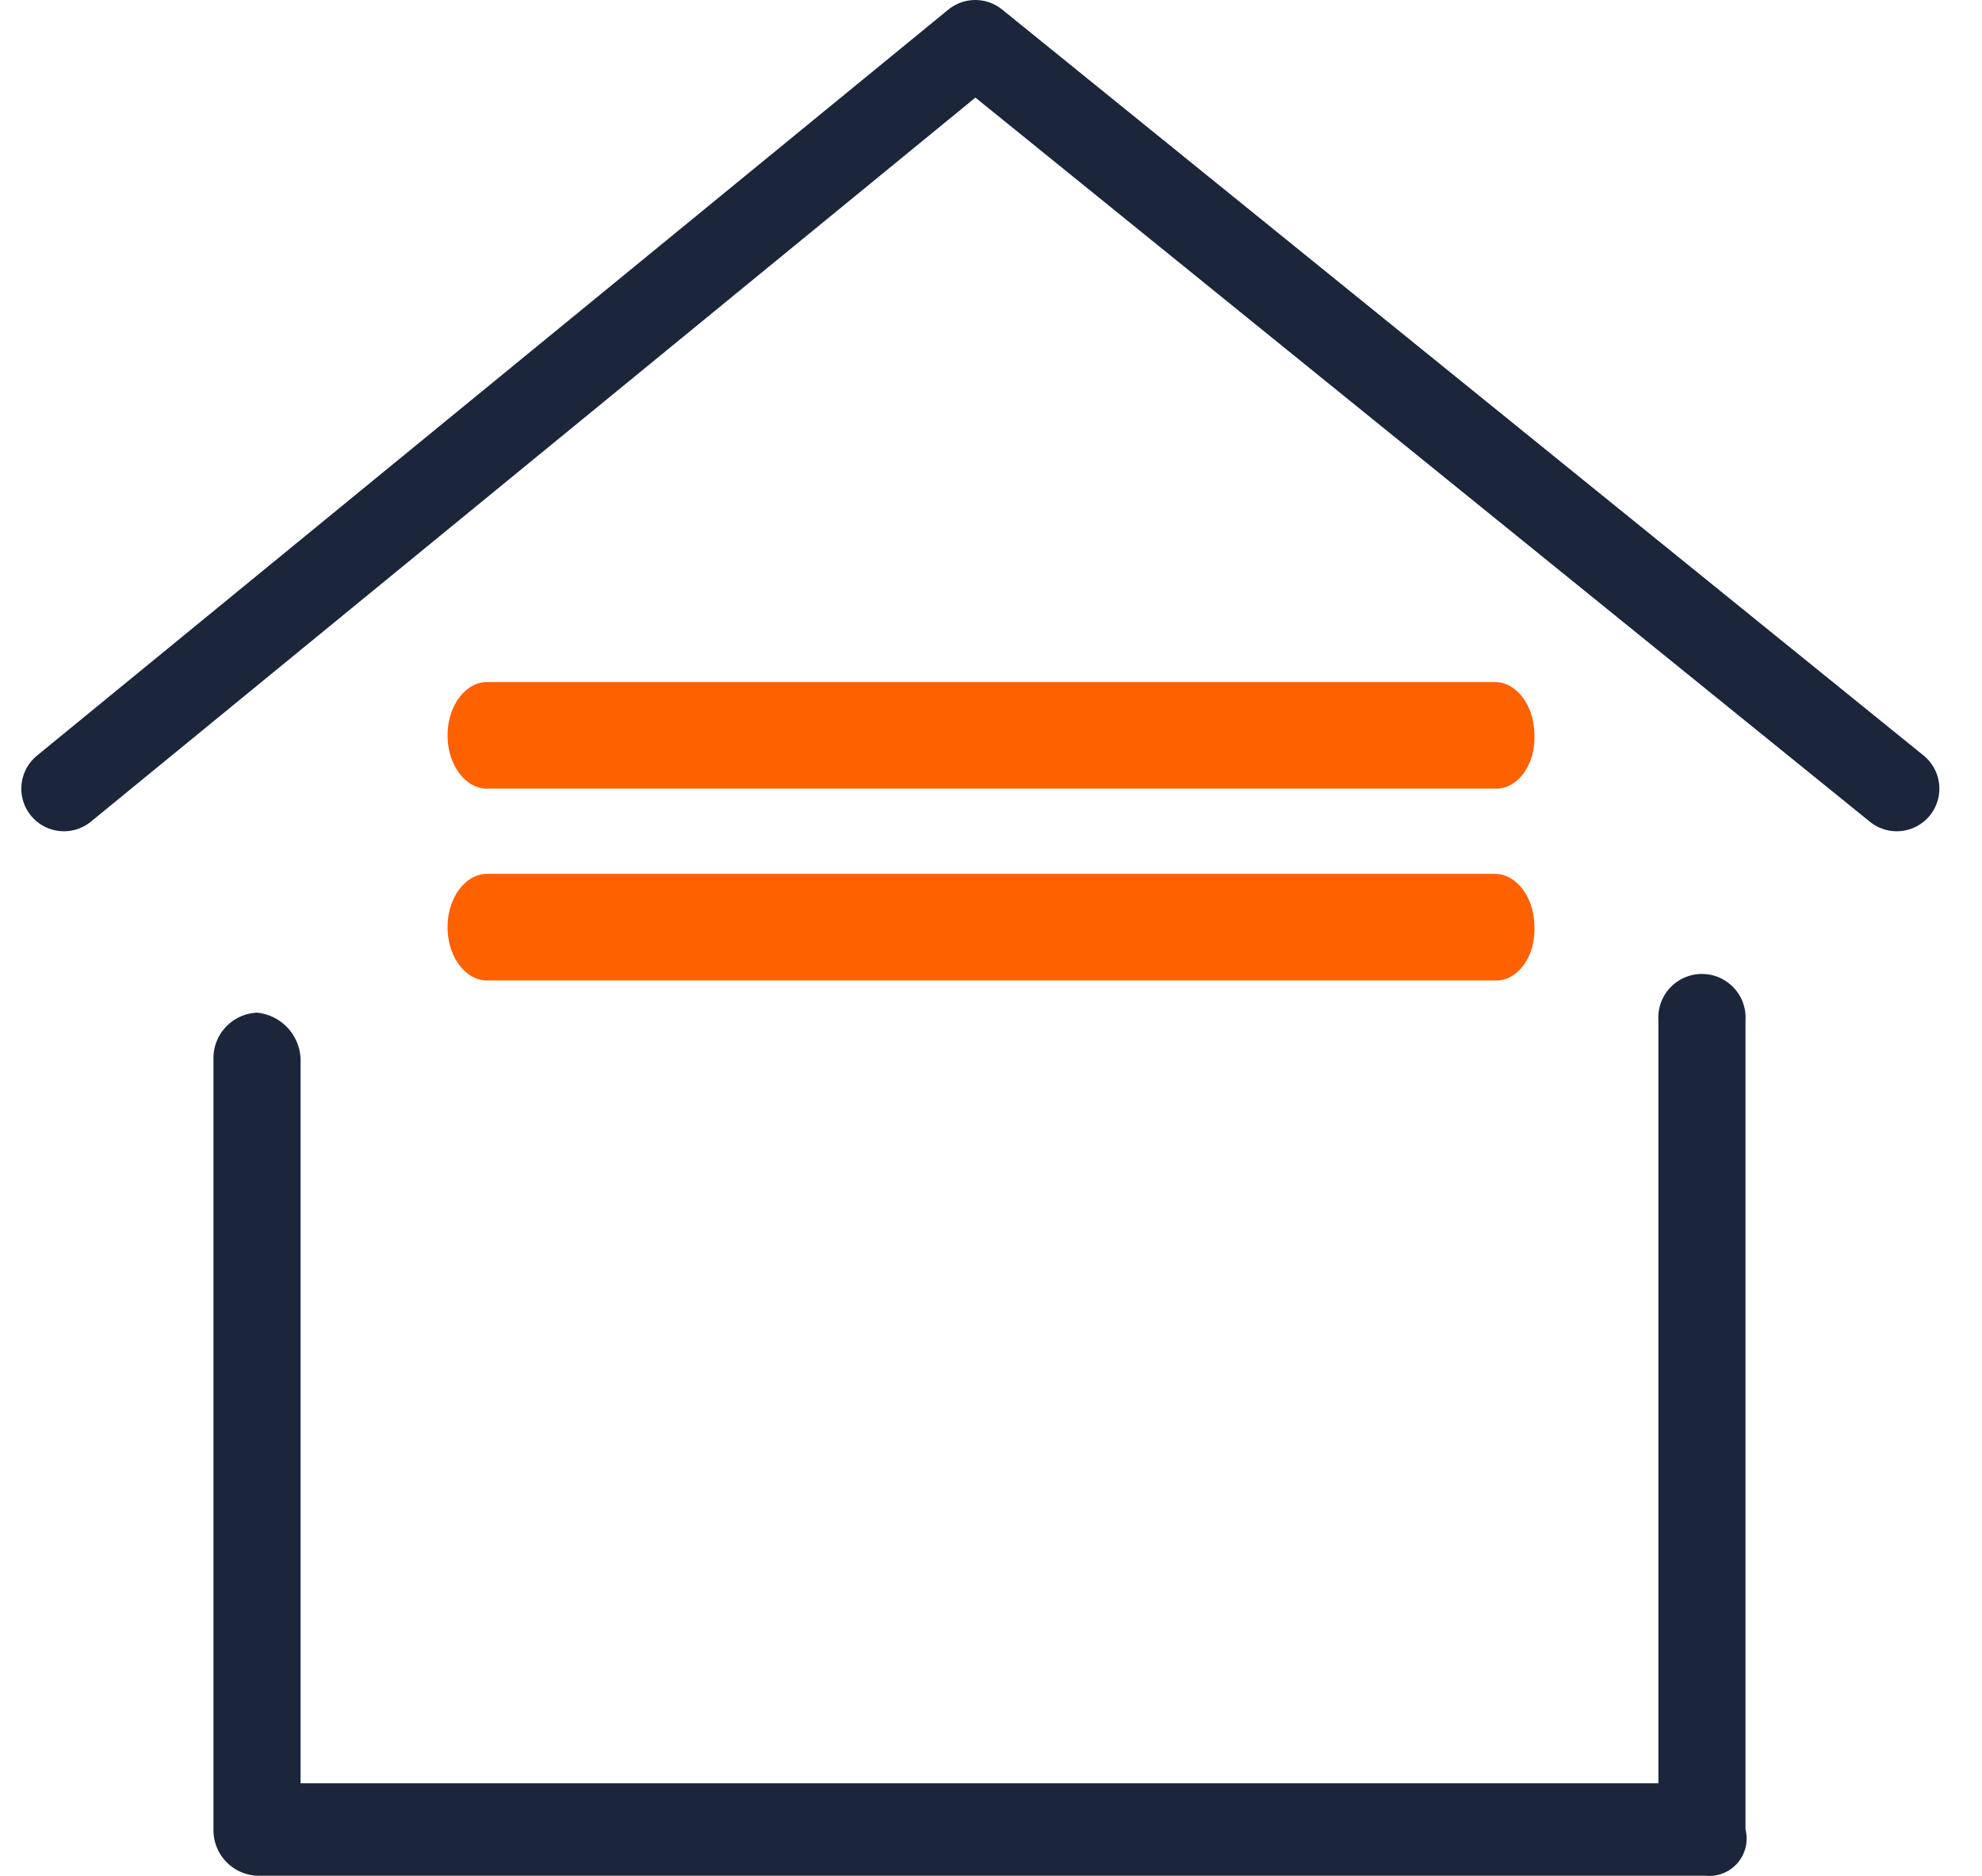 <svg width="93" height="88" fill="none" xmlns="http://www.w3.org/2000/svg"><g clip-path="url(#clip0_6746_50310)"><path d="M80.03 88.002H12.06a2.14 2.14 0 0 1-2.044-2.169V49.68a2.136 2.136 0 0 1 2.044-2.169 2.268 2.268 0 0 1 2.044 2.17v33.983h63.712V47.871a2.046 2.046 0 0 1 2.857-2.007 2.048 2.048 0 0 1 1.23 2.007v37.962a1.751 1.751 0 0 1-1.872 2.17z" fill="#1B263B"/><path d="M70.236 46H22.763c-.477-.037-.925-.316-1.253-.781-.327-.465-.51-1.08-.51-1.719 0-.64.183-1.254.51-1.719.328-.465.776-.744 1.253-.781h47.473c.477.035.926.314 1.254.779.328.465.51 1.082.508 1.721.011.32-.026.64-.11.941a2.62 2.62 0 0 1-.375.81c-.165.233-.362.42-.582.548-.22.129-.456.197-.695.201zm0-9H22.763c-.477-.037-.925-.316-1.253-.781-.327-.465-.51-1.08-.51-1.719 0-.64.183-1.254.51-1.719.328-.465.776-.744 1.253-.781h47.473c.477.035.926.314 1.254.779.328.465.51 1.082.508 1.721.011.32-.026.64-.11.941a2.62 2.62 0 0 1-.375.81c-.165.233-.362.42-.582.548-.22.129-.456.197-.695.201z" fill="#FE6100"/><path d="M3 37L45.762 2 89 37" stroke="#1B263B" stroke-width="4" stroke-linecap="round" stroke-linejoin="round"/></g><defs><clipPath id="clip0_6746_50310"><path fill="#fff" d="M0 0H92.365V88H0z"/></clipPath></defs></svg>